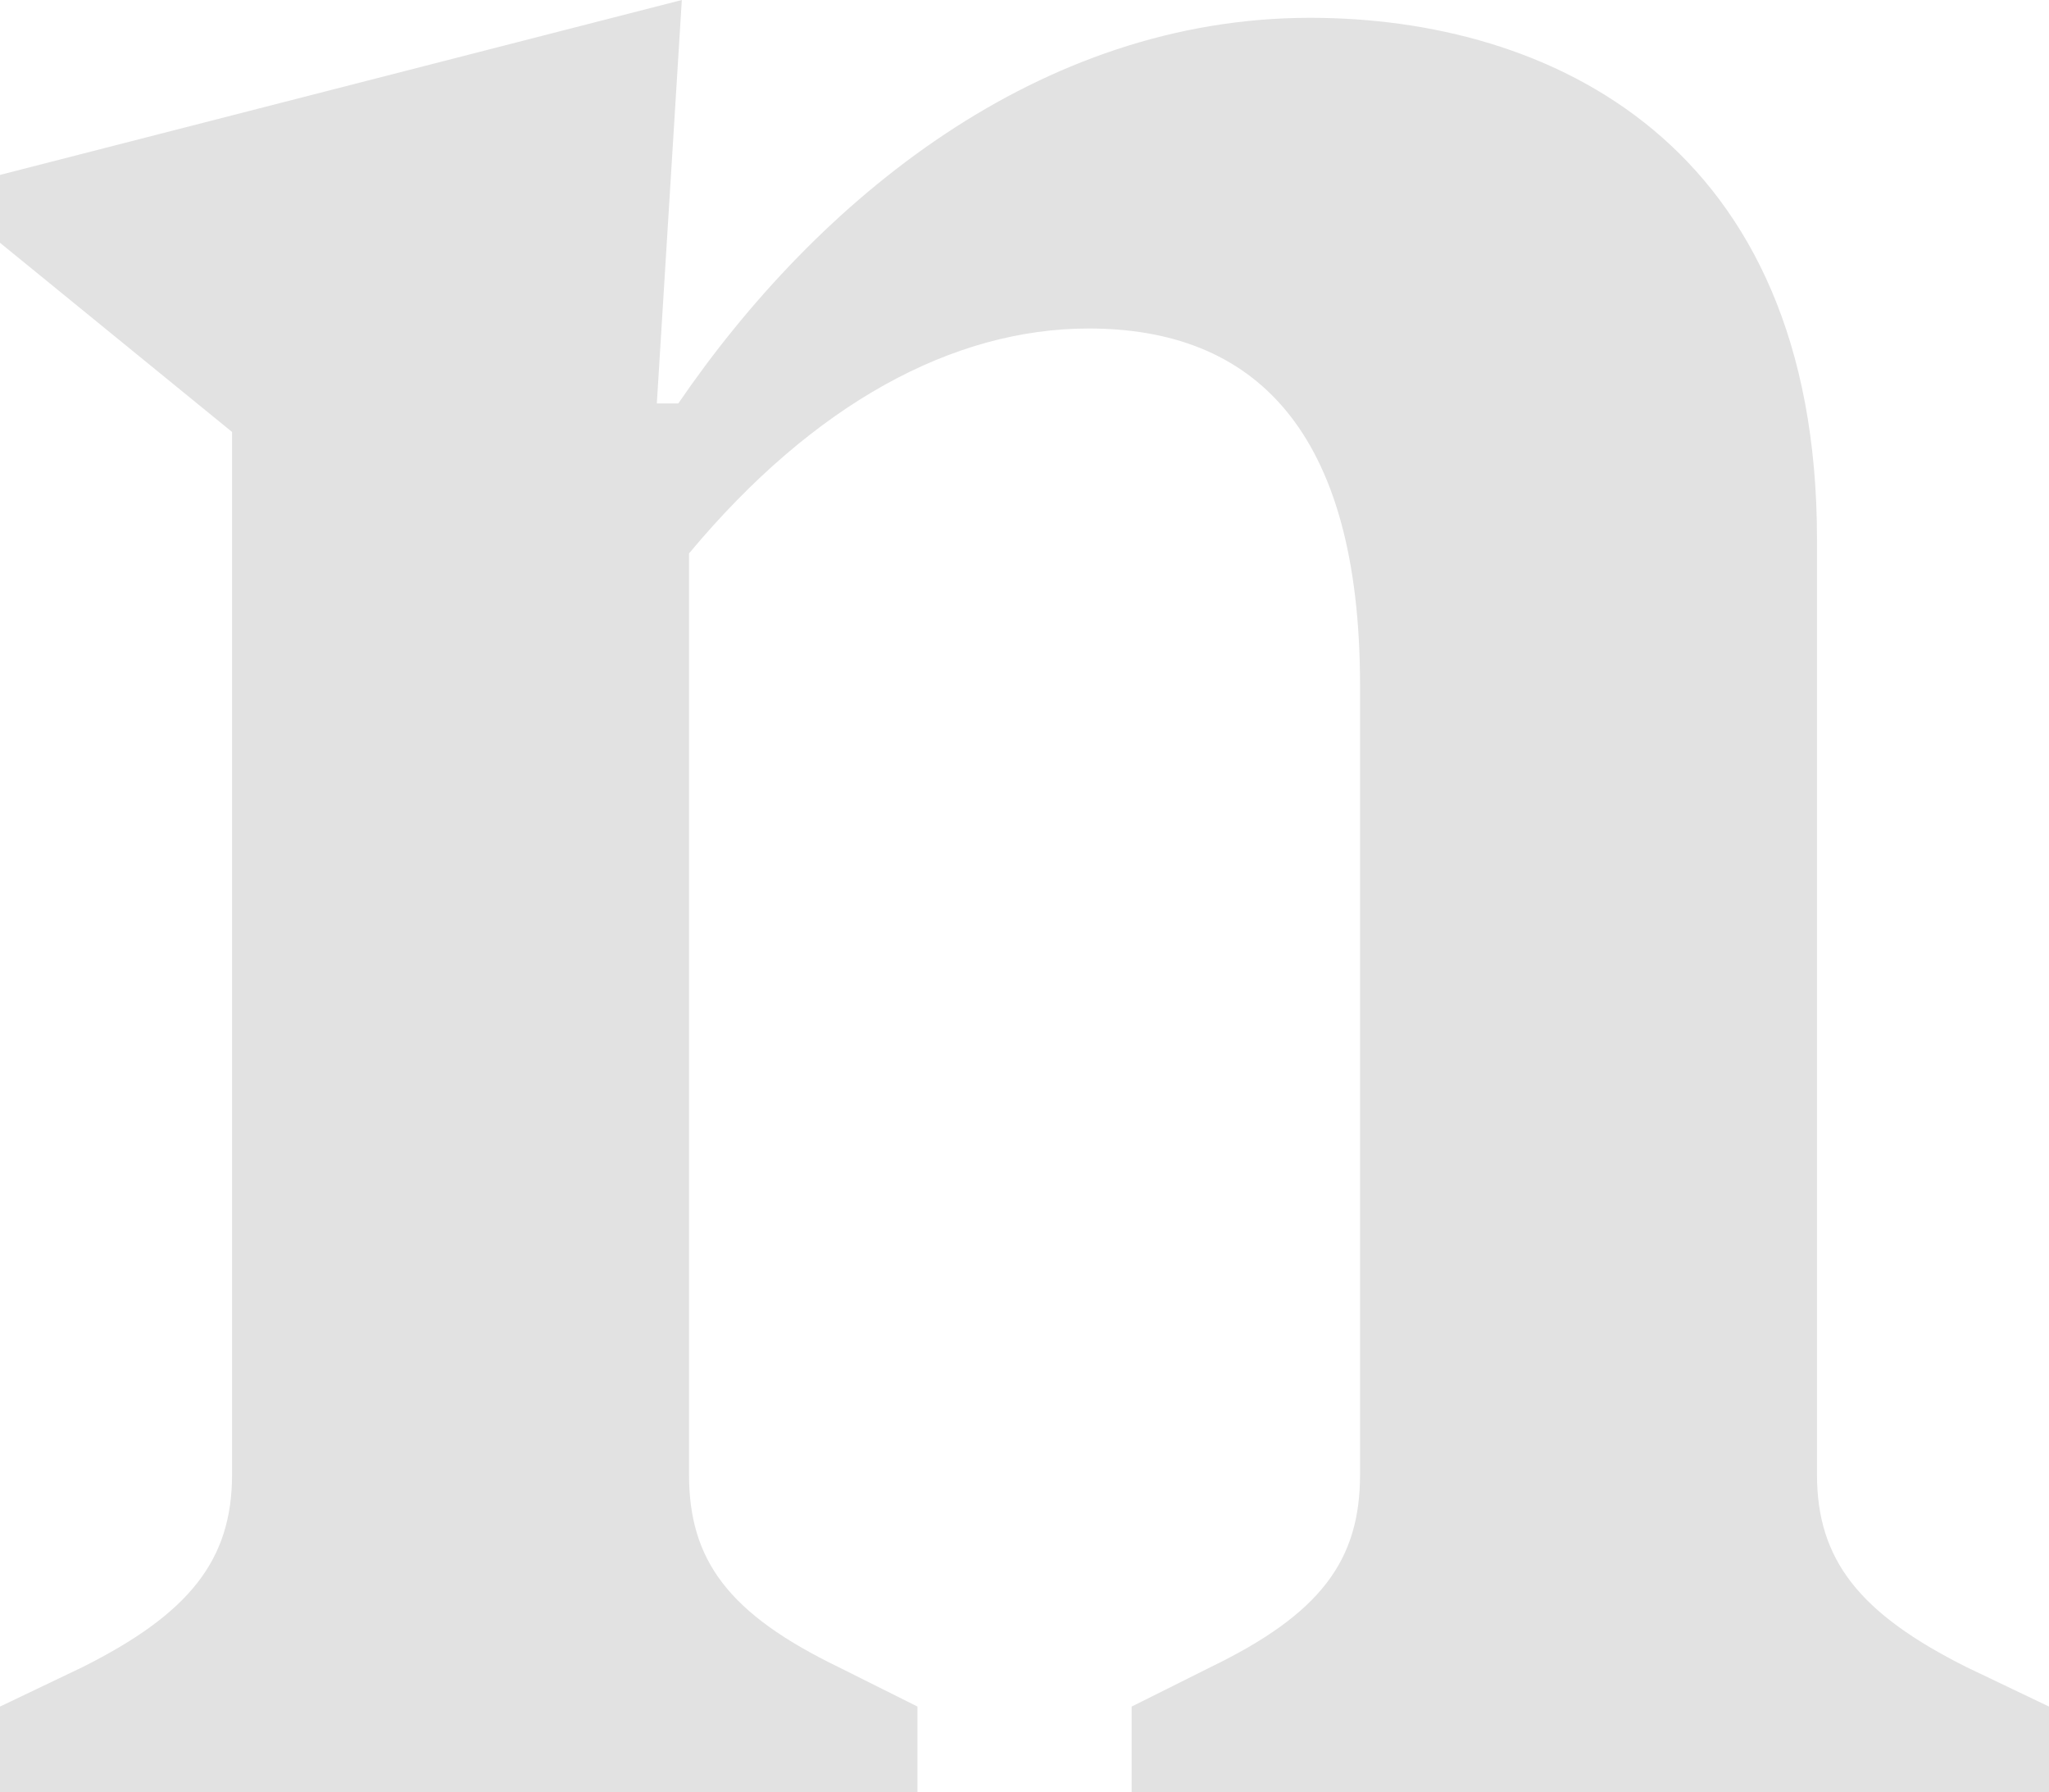 <svg xmlns="http://www.w3.org/2000/svg" width="86.998" height="76.083" viewBox="0 0 86.998 76.083">
  <path id="Path_2" data-name="Path 2" d="M0,72.445l3.487-1.667c4.546-2.273,6.366-4.546,6.366-8.183V18.337L0,10.306V7.425L28.949,0,27.888,17.126H28.8C34.71,8.486,44.1.756,55.625.756c10.154,0,21.522,5.3,21.522,22.13V62.595c0,3.637,1.817,5.91,6.366,8.183L87,72.445v3.637H48.048V72.445l3.335-1.667c4.7-2.273,6.363-4.546,6.363-8.183V29.1c0-10.912-4.546-15.155-11.518-15.155-5.76,0-11.668,3.182-16.973,9.548v39.1c0,3.637,1.665,5.91,6.363,8.183l3.335,1.667v3.637H0Z" fill="#e2e2e2"/>
</svg>
